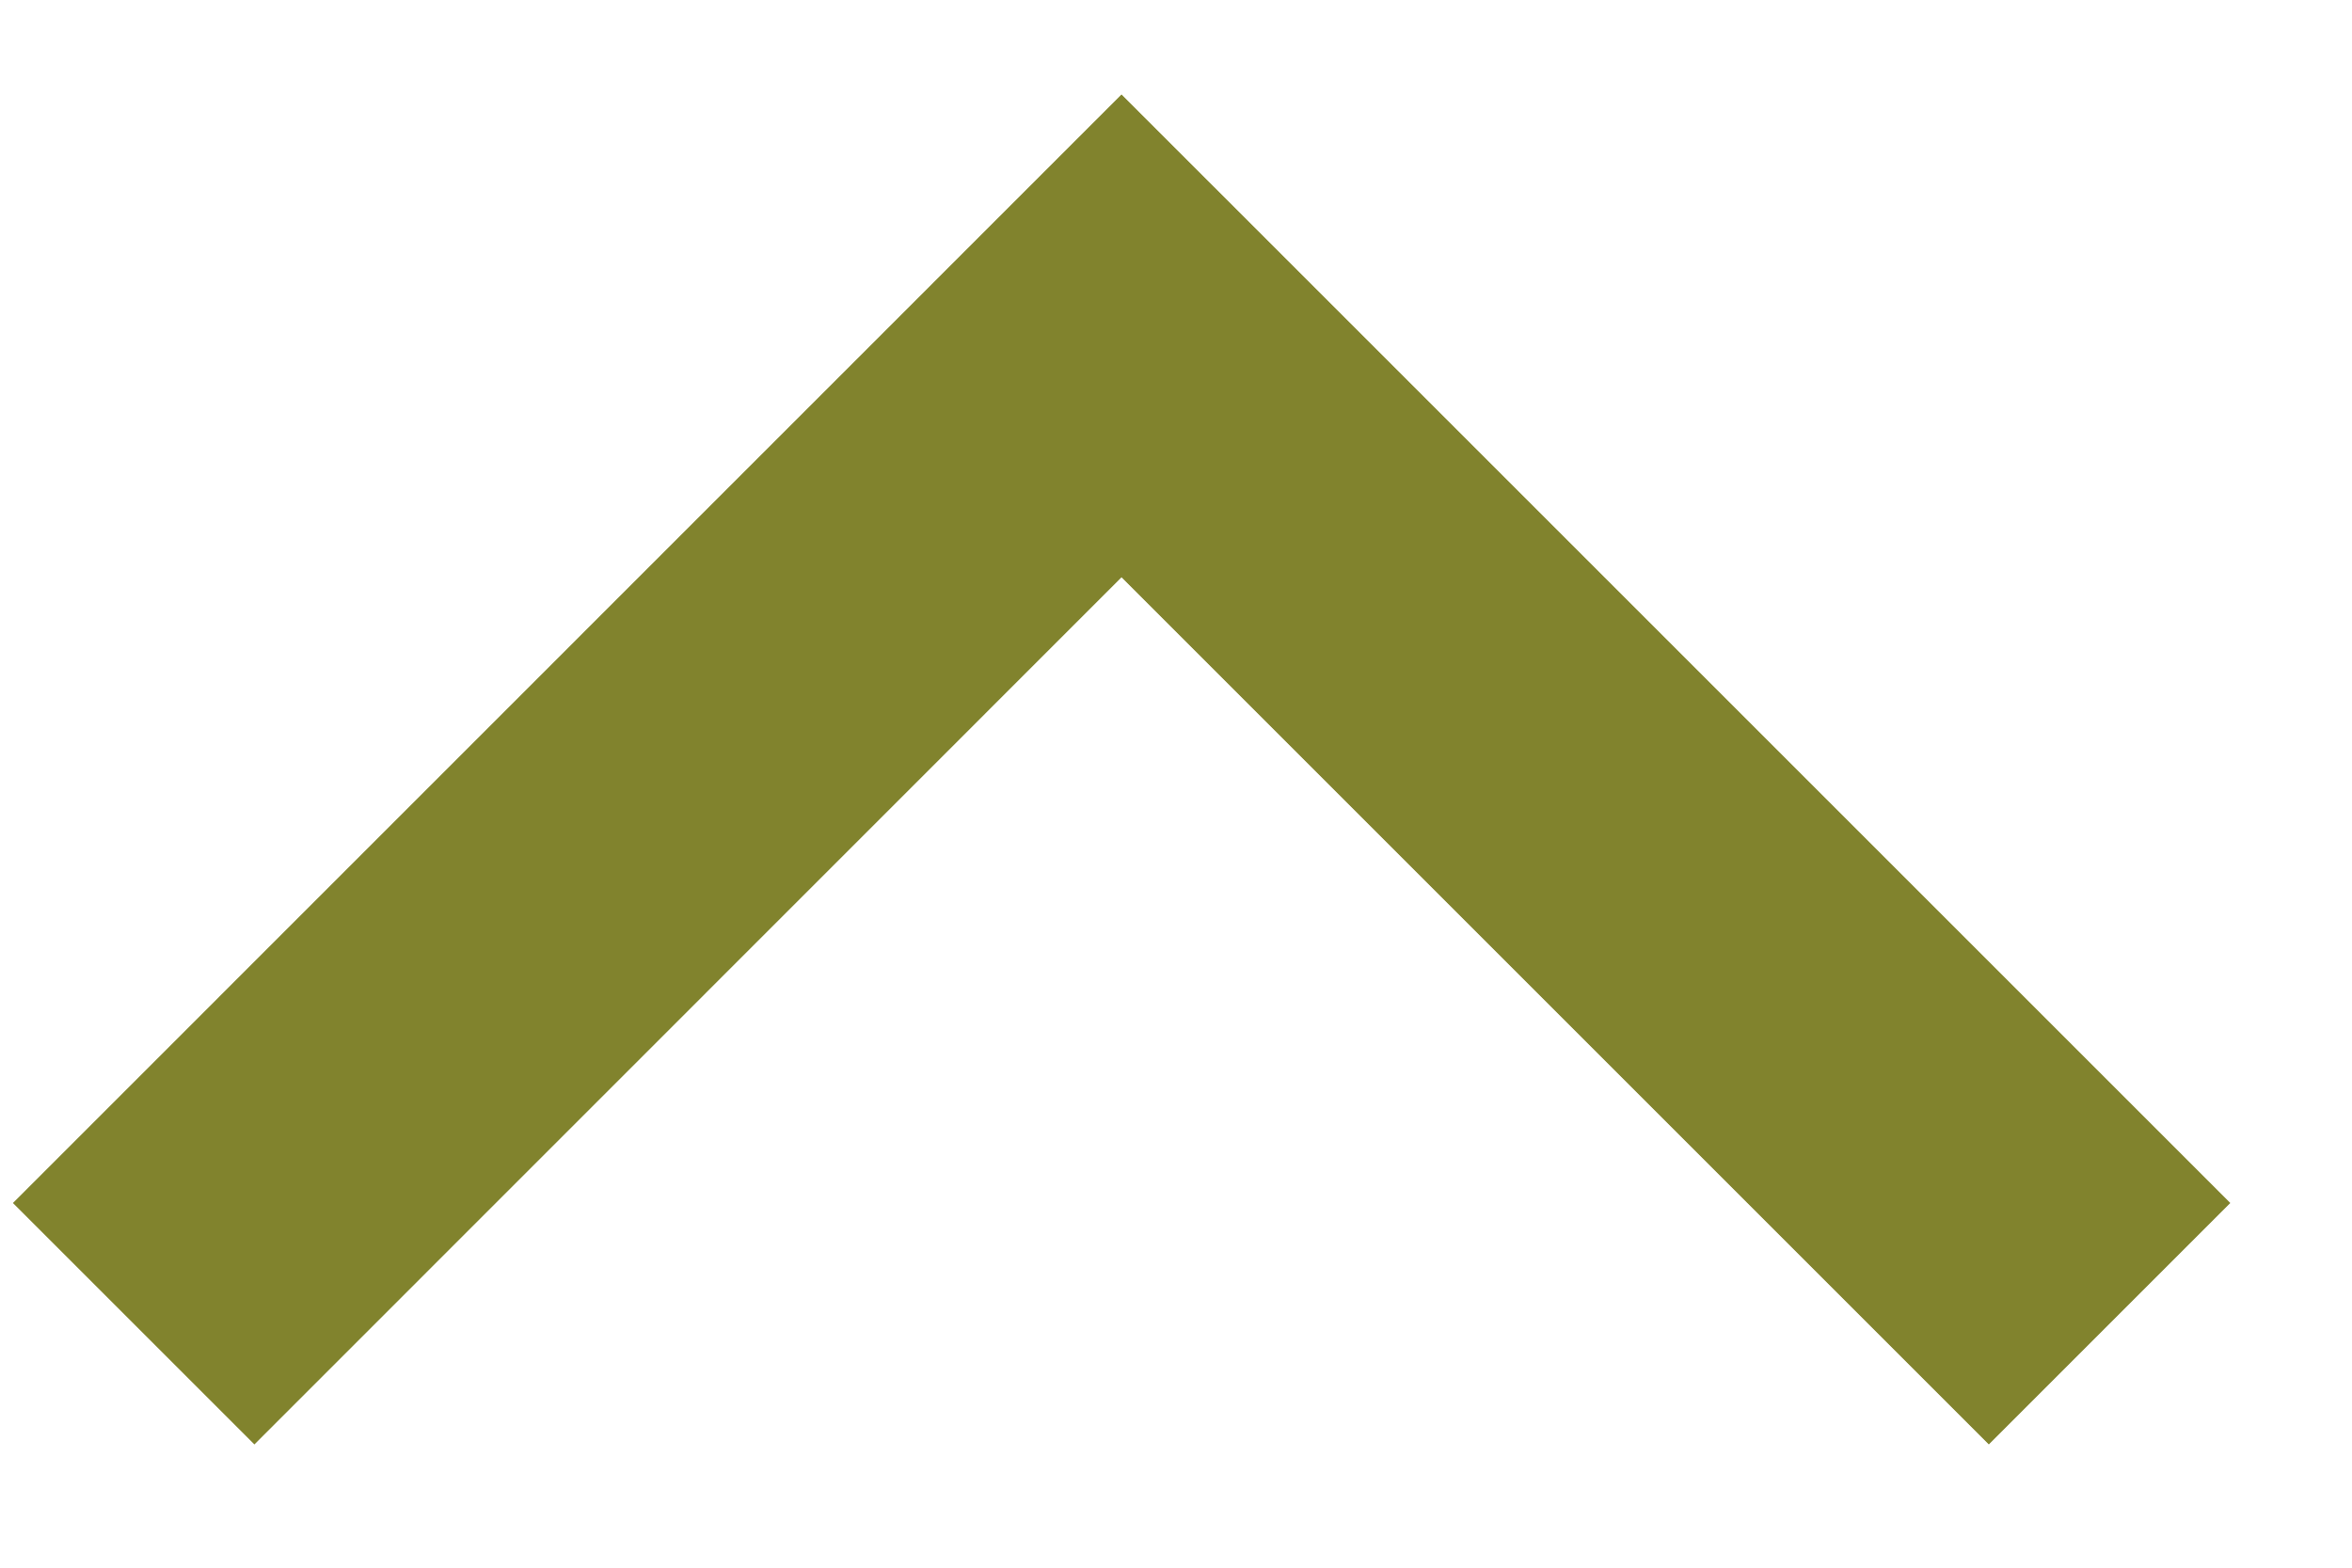 <svg xmlns="http://www.w3.org/2000/svg" width="12" height="8" viewBox="0 0 12 8">
    <path fill="#81832D" fill-rule="evenodd" d="M1.298 7.371l4.424-4.425 4.425 4.425 1.232-1.232L5.722.482.066 6.139z"/>
</svg>
